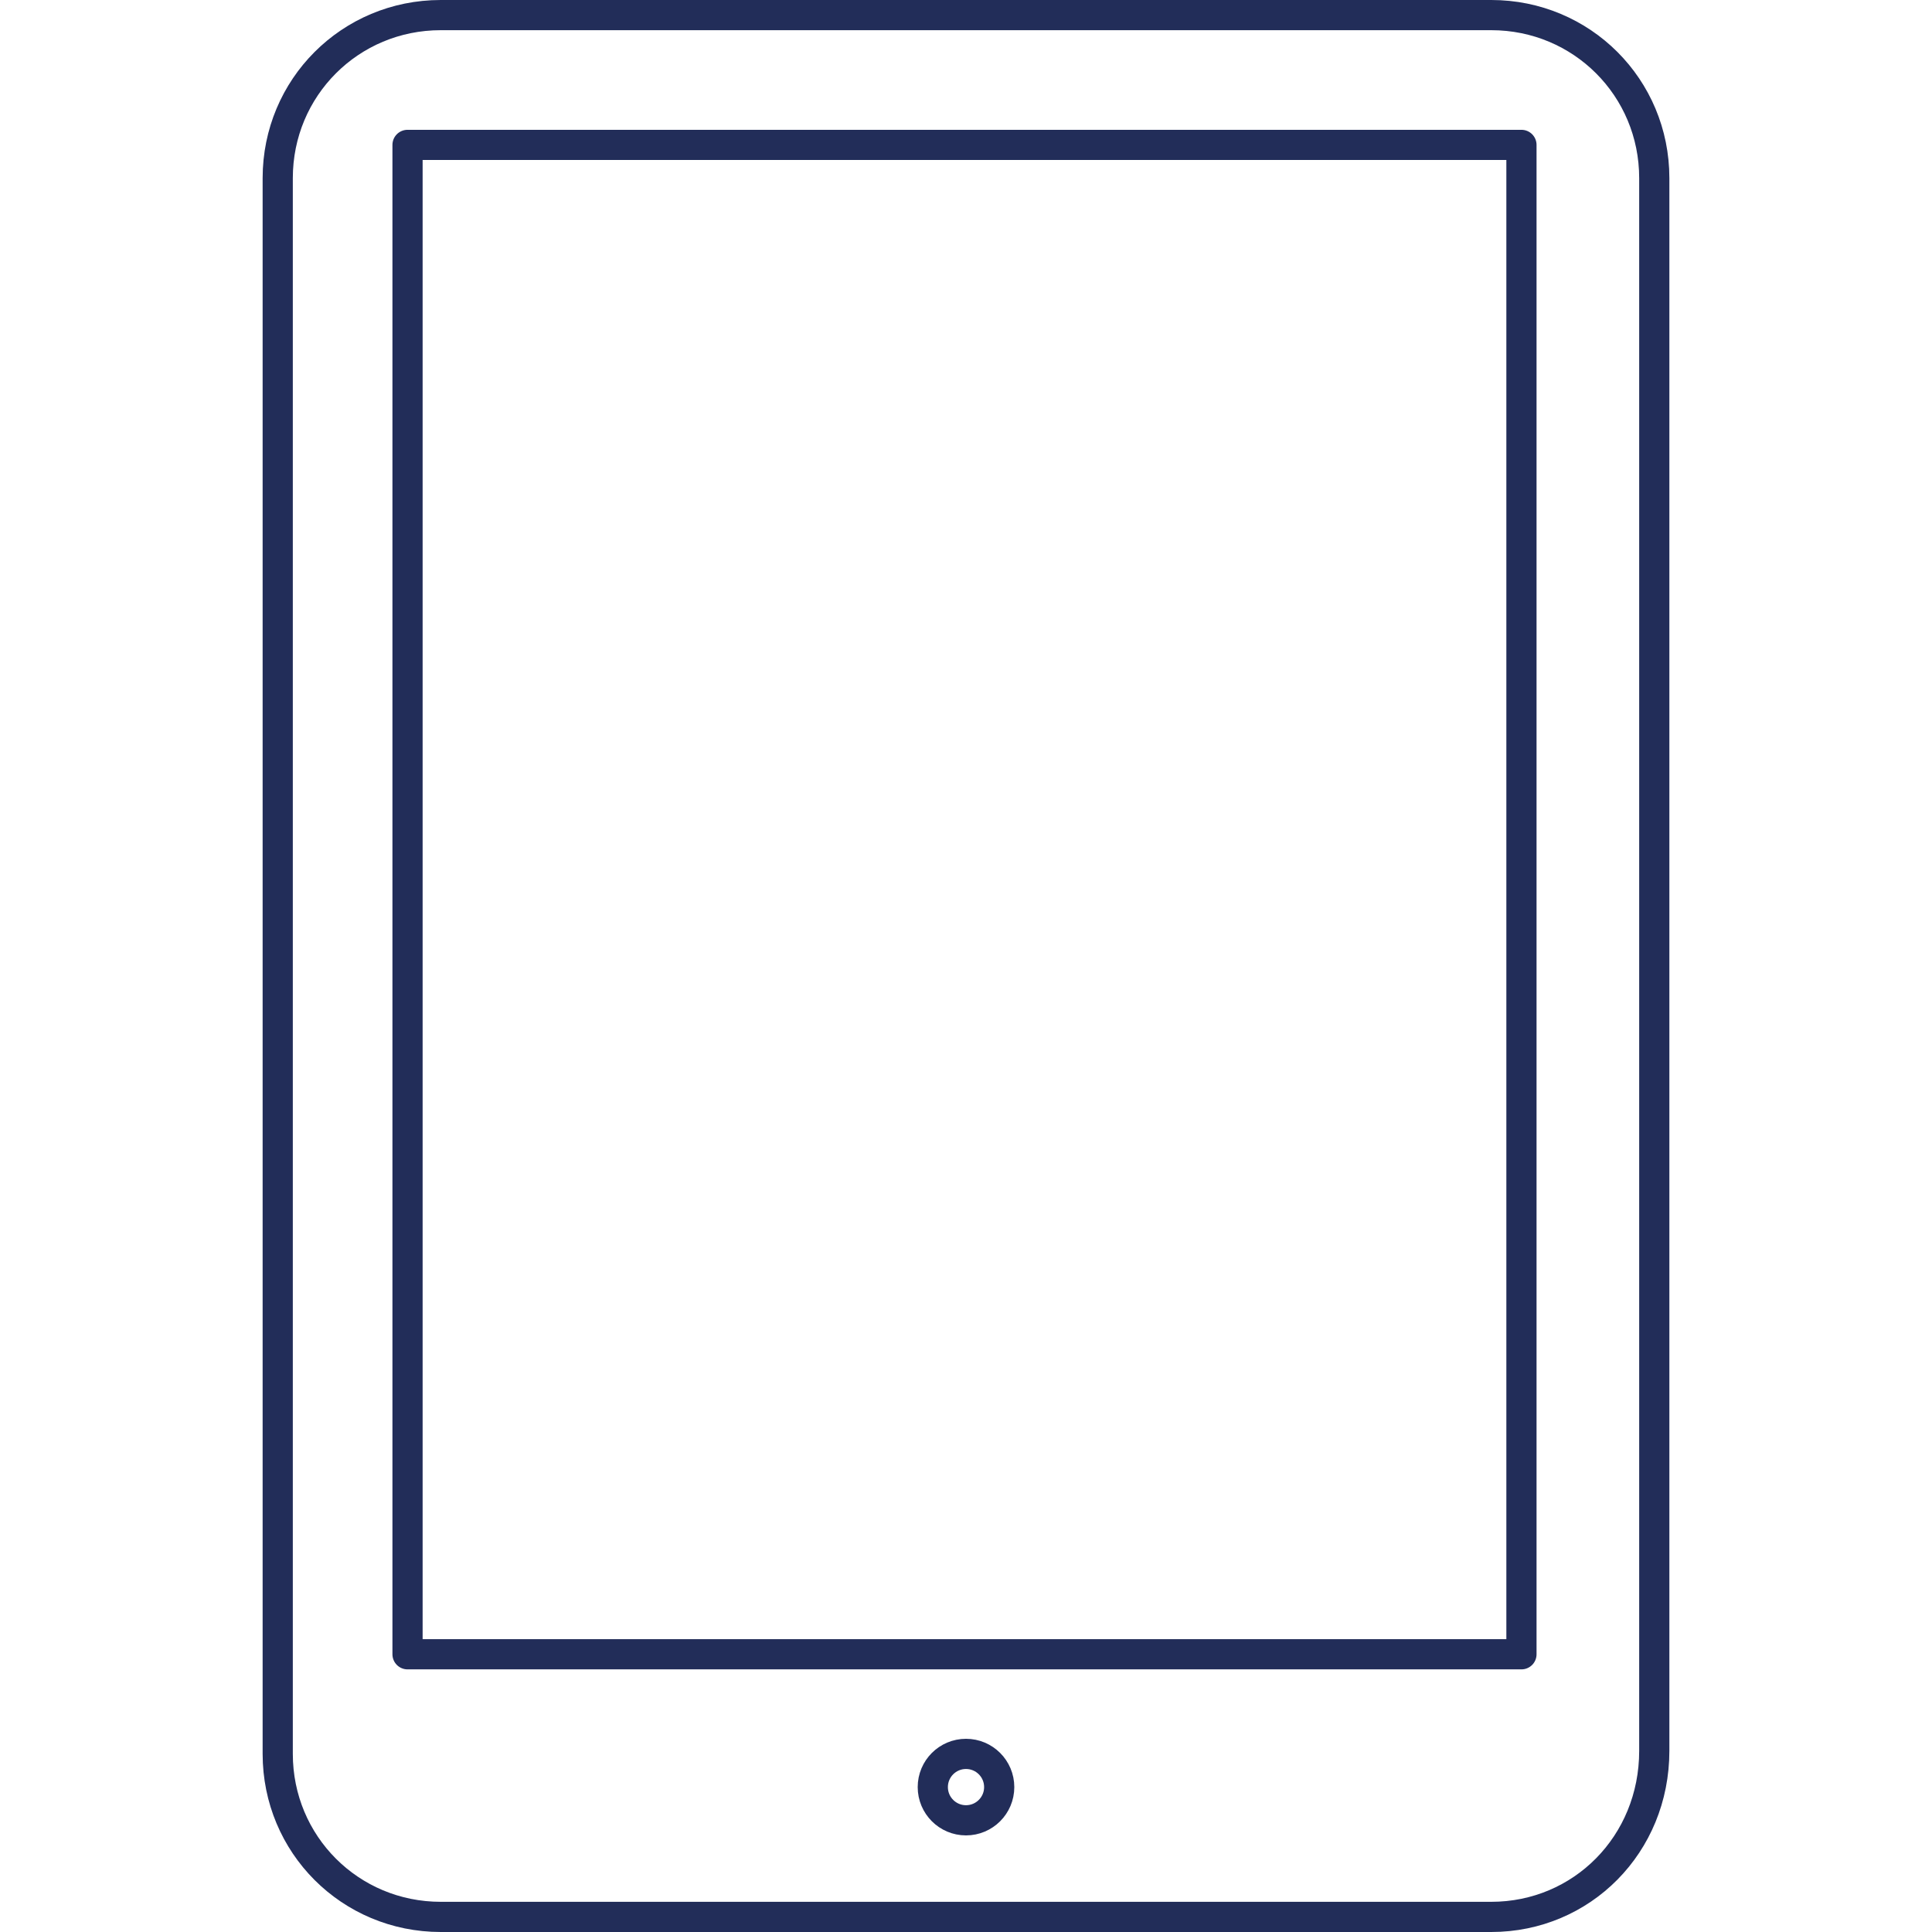 <?xml version="1.0" encoding="utf-8"?>
<!-- Generator: Adobe Illustrator 21.1.0, SVG Export Plug-In . SVG Version: 6.00 Build 0)  -->
<svg version="1.1" id="Ebene_1" xmlns="http://www.w3.org/2000/svg" xmlns:xlink="http://www.w3.org/1999/xlink" x="0px" y="0px"
	 viewBox="0 0 64 64" style="enable-background:new 0 0 64 64;" xml:space="preserve">
<style type="text/css">
	.st0{fill:none;stroke:#222D59;stroke-linecap:round;stroke-linejoin:round;stroke-miterlimit:10;}
</style>
<g id="icon_-_tablet">
	<path class="st0" d="M49.4,63.5H14.6c-3,0-5.4-2.4-5.4-5.4V5.9c0-3,2.4-5.4,5.4-5.4h34.8c3,0,5.4,2.4,5.4,5.4v52.1
		C54.8,61.1,52.4,63.5,49.4,63.5z"/>
	<rect x="13.5" y="4.8" class="st0" width="36.9" height="50"/>
	<circle class="st0" cx="32" cy="59.2" r="1.1"/>
</g>
</svg>

